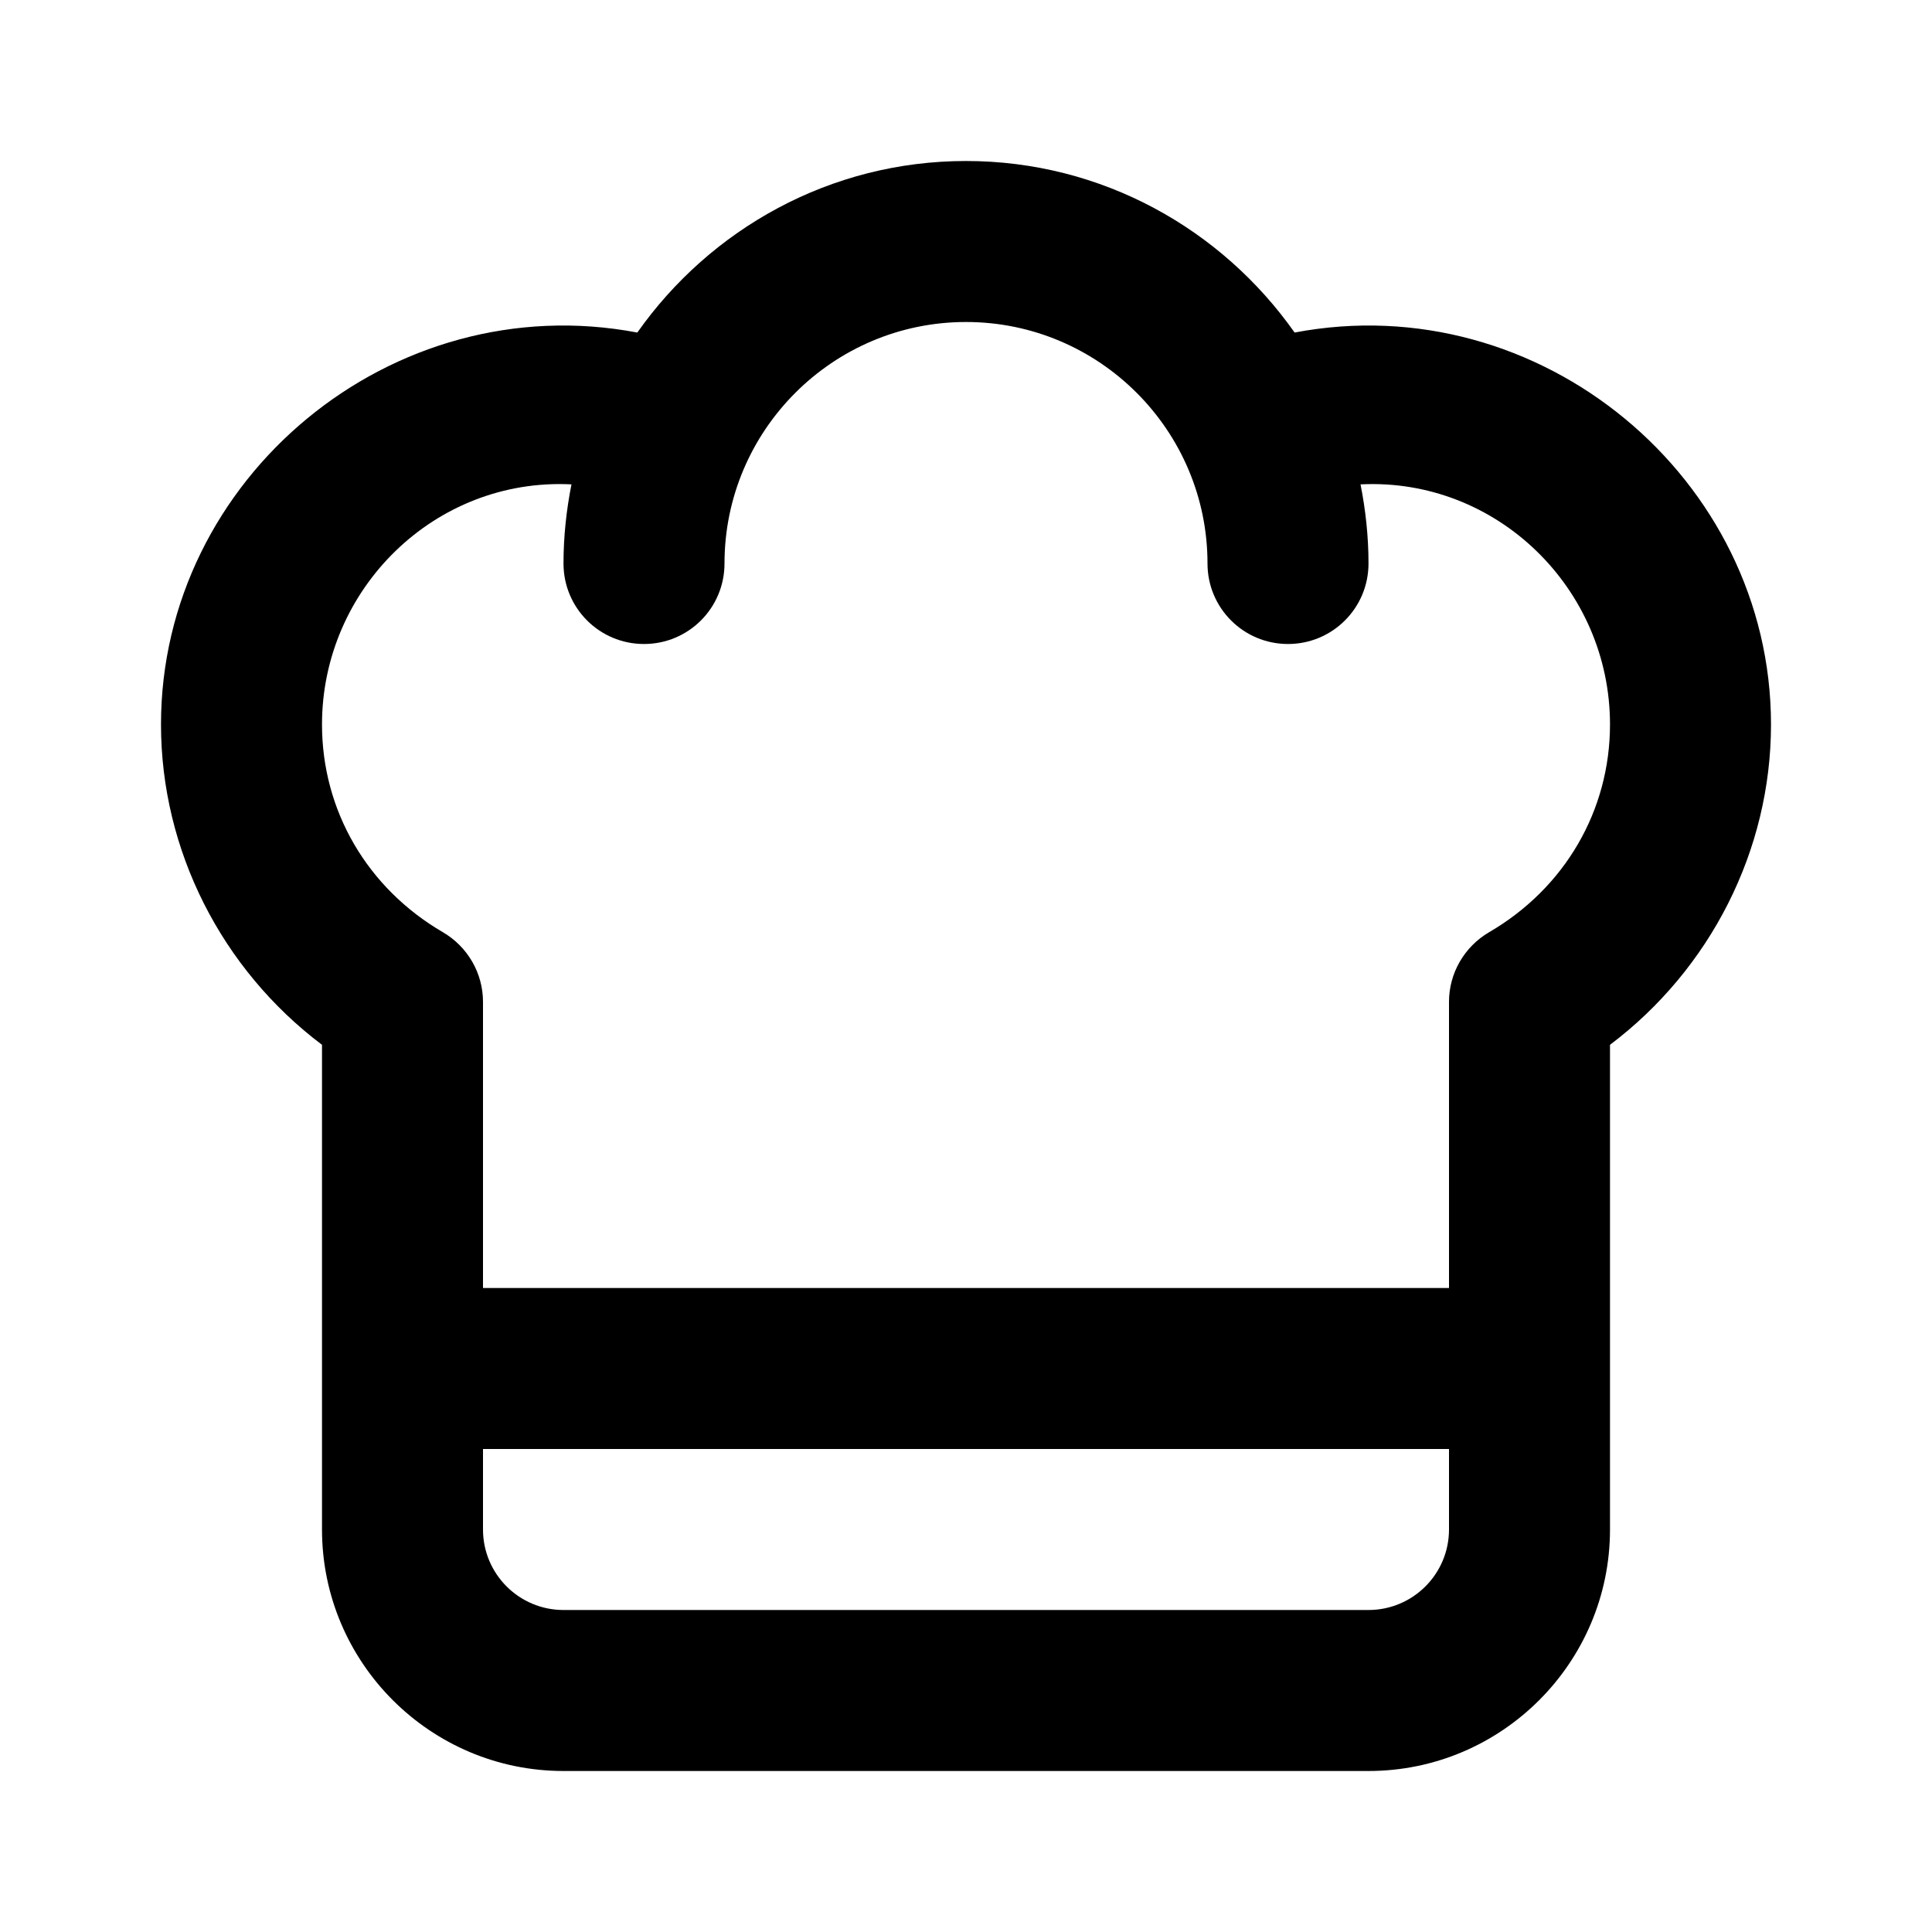 <svg width="24" height="24" viewBox="0 0 24 24" fill="none" xmlns="http://www.w3.org/2000/svg">
<path d="M4 12.979V19C4 20.654 5.346 22 7 22H17C18.654 22 20 20.654 20 19V12.979C21.246 12.04 22 10.563 22 9C22 5.94 19.13 3.551 16.082 4.131C15.177 2.846 13.688 2 12 2C10.312 2 8.823 2.846 7.917 4.131C4.866 3.551 1.999 5.94 2 9C2 10.563 2.754 12.04 4 12.979ZM18 19C18 19.552 17.552 20 17 20H7C6.448 20 6 19.552 6 19V18H18V19ZM7.099 6.017C7.036 6.335 7 6.663 7 7C7 7.553 7.447 8 8 8C8.553 8 9 7.553 9 7C9 5.346 10.346 4 12 4C13.654 4 15 5.346 15 7C15 7.553 15.447 8 16 8C16.553 8 17 7.553 17 7C17 6.663 16.964 6.335 16.901 6.017C18.596 5.933 20.001 7.314 20 9C20 10.068 19.439 11.033 18.497 11.581C18.19 11.761 18 12.09 18 12.445V16H6V12.445C6 12.09 5.81 11.761 5.503 11.581C4.561 11.033 4 10.068 4 9C4 7.314 5.403 5.932 7.099 6.017Z" fill="black"/>
</svg>
